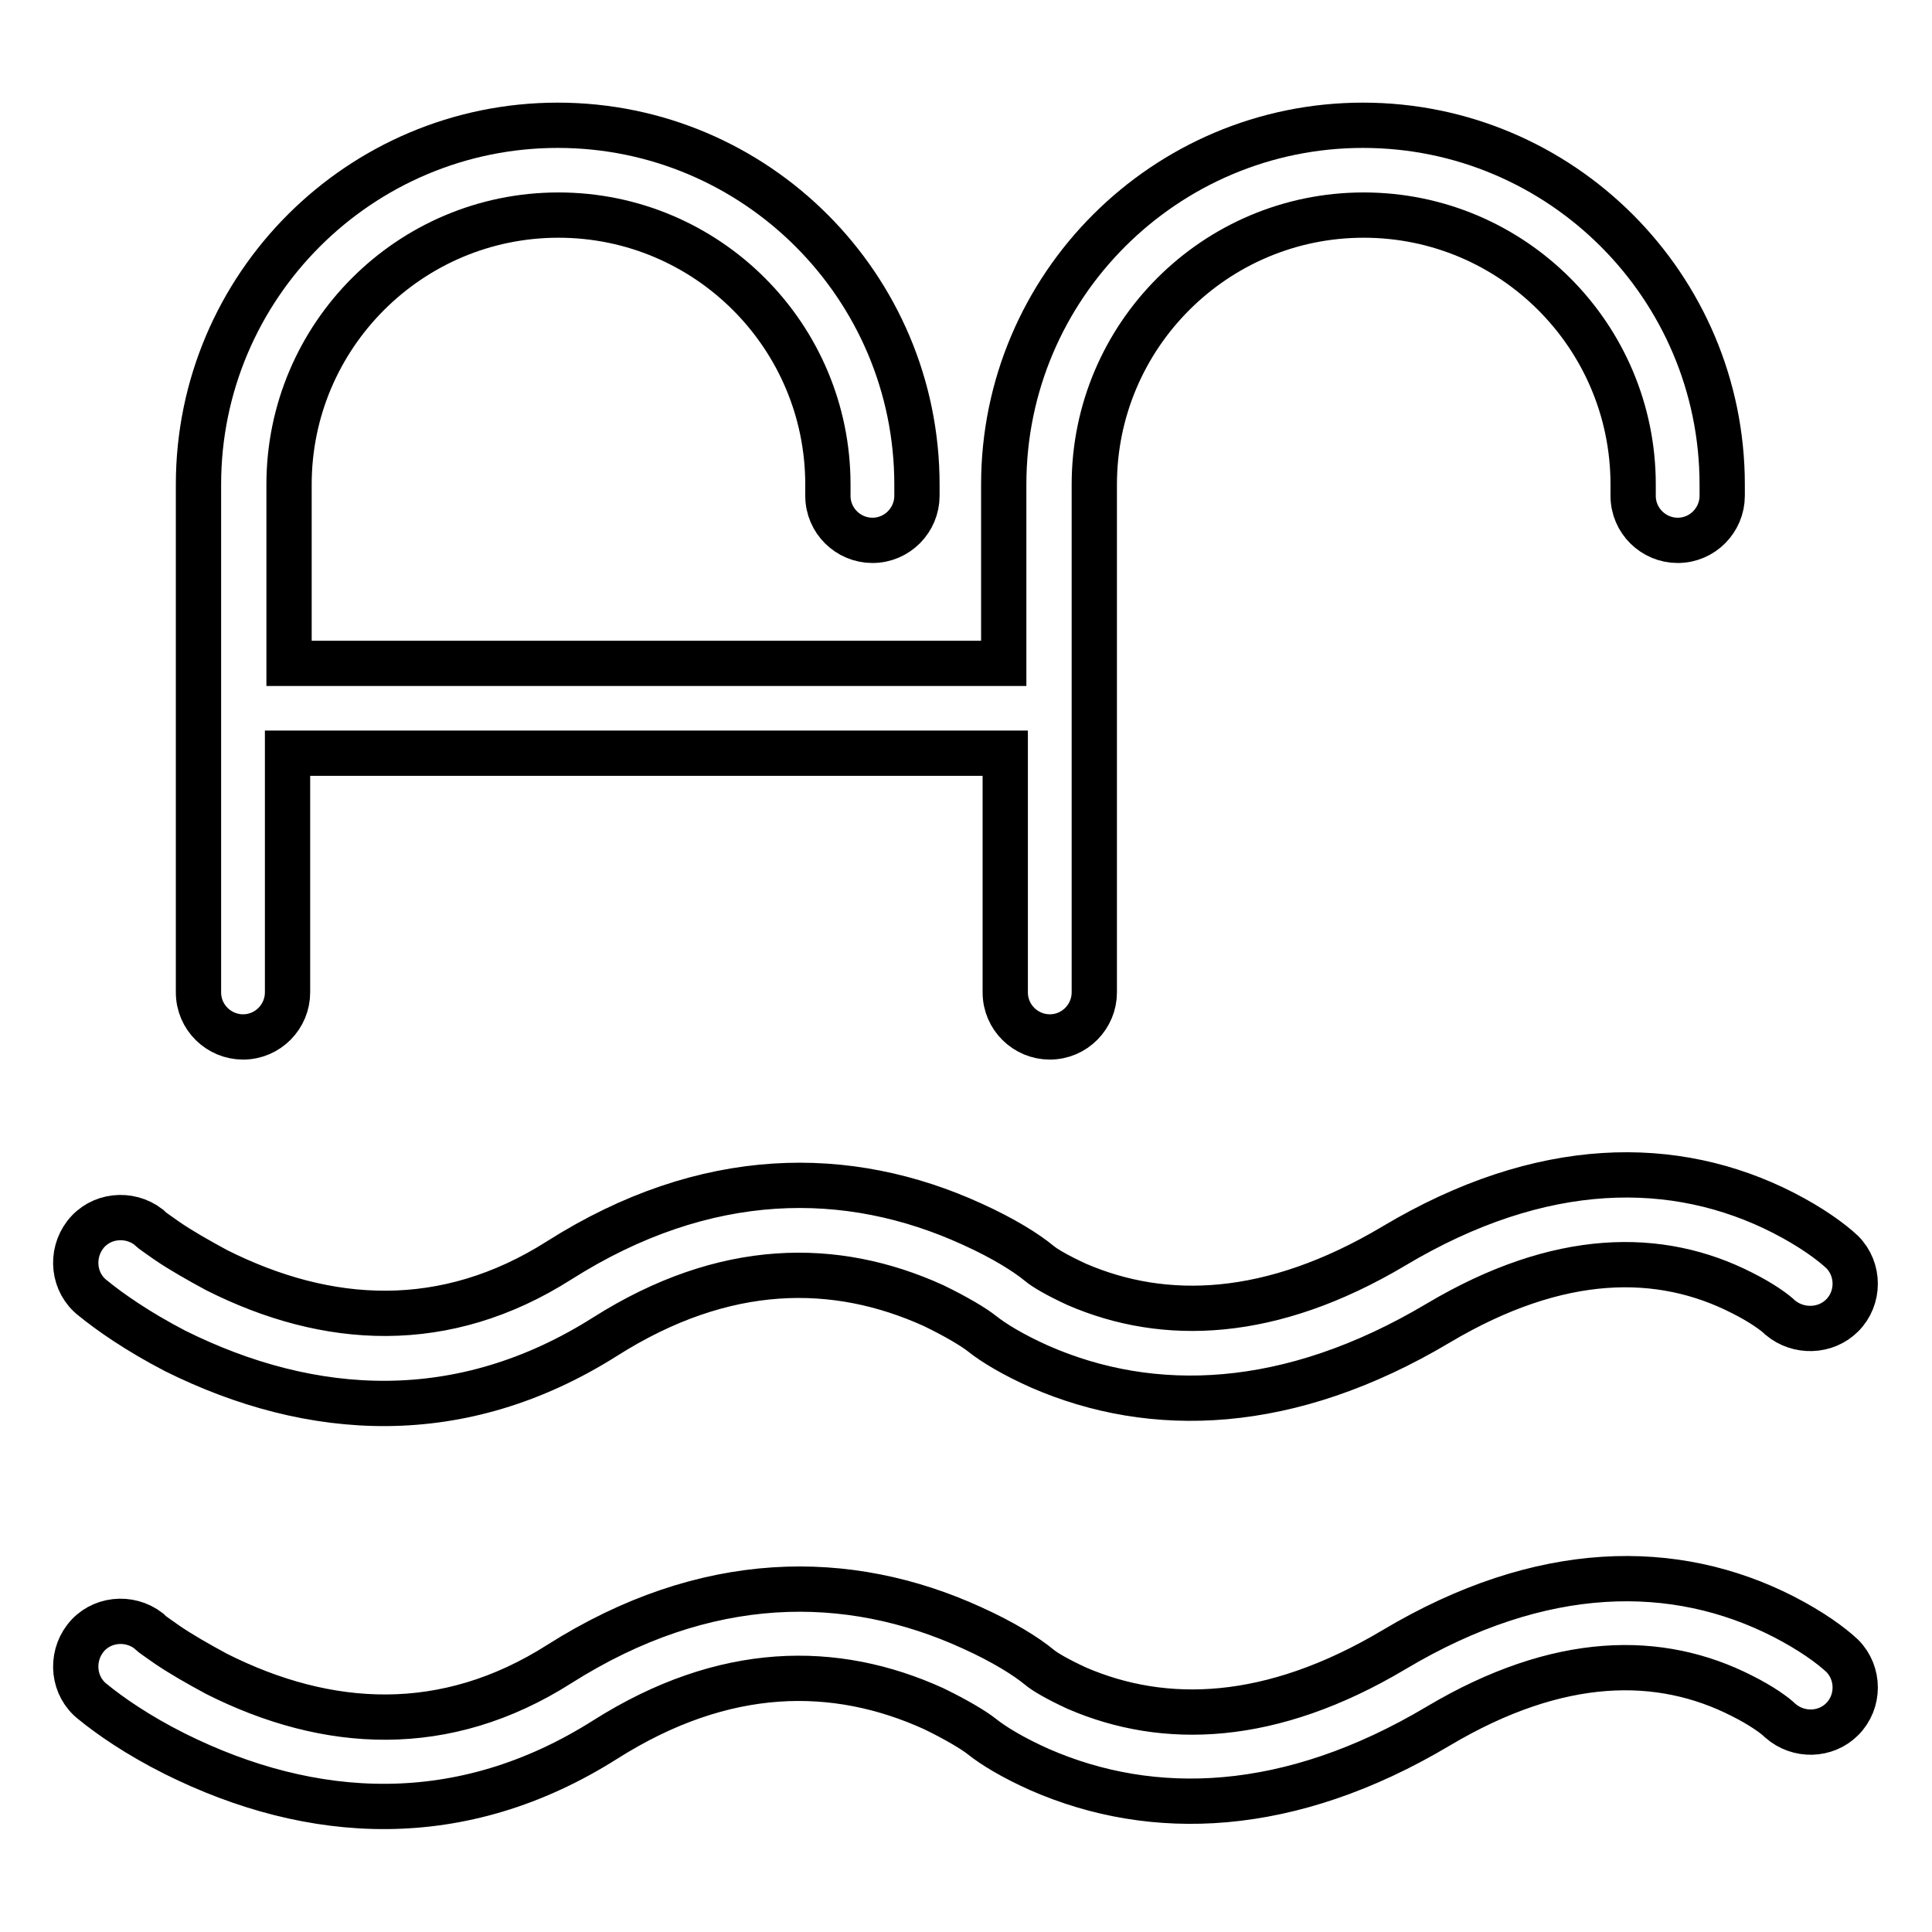 <?xml version="1.0" encoding="utf-8"?>
<!-- Svg Vector Icons : http://www.onlinewebfonts.com/icon -->
<!DOCTYPE svg PUBLIC "-//W3C//DTD SVG 1.1//EN" "http://www.w3.org/Graphics/SVG/1.1/DTD/svg11.dtd">
<svg version="1.1" xmlns="http://www.w3.org/2000/svg" xmlns:xlink="http://www.w3.org/1999/xlink" x="0px" y="0px" viewBox="0 0 256 256" enable-background="new 0 0 256 256" xml:space="preserve">
<g> <path stroke-width="6" fill-opacity="0" stroke="#000000"  d="M38.3,87.9V64.2c0-19.7,16-35.7,35.7-35.7c19.7,0,35.7,16,35.7,35.7v1.5c0,3.3,2.7,5.9,5.9,5.9 c3.3,0,5.9-2.7,5.9-5.9c0,0,0,0,0,0v-1.5c0-26.2-21.3-47.6-47.6-47.6c-26.2,0-47.6,21.3-47.6,47.6v67.3c0,3.3,2.7,5.9,5.9,5.9 c3.3,0,5.9-2.7,5.9-5.9V99.8h95.1v31.7c0,3.3,2.7,5.9,5.9,5.9c3.3,0,5.9-2.7,5.9-5.9V64.2c0-19.7,16-35.7,35.7-35.7 c19.7,0,35.7,16,35.7,35.7v1.5c0,3.3,2.7,5.9,5.9,5.9c3.3,0,5.9-2.7,5.9-5.9v-1.5c0-26.2-21.3-47.6-47.6-47.6 c-26.2,0-47.6,21.3-47.6,47.6v23.7H38.3z M12.3,172c-2.6-2-3-5.8-1-8.4c2-2.6,5.8-3,8.4-1c0.1,0.1,0.1,0.1,0.2,0.2 c0.3,0.3,1.1,0.8,2.2,1.6c1.9,1.3,4.2,2.6,6.6,3.9c14.7,7.4,30.3,8.3,45.4-1.3c19.4-12.3,38.3-12.3,54.7-4.8 c4.2,1.9,7.2,3.8,8.9,5.2c0.7,0.6,2.4,1.6,5,2.8c11.6,5,25.7,4.6,42-5.1c19.6-11.7,37.3-11.7,51.6-4.4c3.7,1.9,6.3,3.8,7.8,5.2 c2.3,2.3,2.3,6.1,0,8.4c-2.2,2.2-5.8,2.3-8.2,0.3c-0.7-0.7-2.5-2-5.1-3.3c-10.8-5.5-24.2-5.5-40.2,4c-19.8,11.8-37.9,12.3-52.8,5.8 c-3.6-1.6-6.2-3.2-7.7-4.4c-1-0.8-3.3-2.2-6.4-3.7c-13-5.9-27.7-5.9-43.5,4.1c-19.1,12.1-38.9,10.9-57,1.9 C18.2,176.4,14.5,173.8,12.3,172L12.3,172z M12.3,225.5c-2.6-2-3-5.8-1-8.4c2-2.6,5.8-3,8.4-1c0.1,0.1,0.1,0.1,0.2,0.2 c0.3,0.3,1.1,0.8,2.2,1.6c1.9,1.3,4.2,2.6,6.6,3.9c14.7,7.4,30.3,8.3,45.4-1.3c19.4-12.3,38.3-12.3,54.7-4.8 c4.2,1.9,7.2,3.8,8.9,5.2c0.7,0.6,2.4,1.6,5,2.8c11.6,5,25.7,4.6,42-5.1c19.6-11.7,37.3-11.7,51.6-4.4c3.7,1.9,6.3,3.8,7.8,5.2 c2.3,2.3,2.3,6.1,0,8.4c-2.2,2.2-5.8,2.3-8.2,0.2c-0.7-0.7-2.5-2-5.1-3.3c-10.8-5.5-24.2-5.5-40.2,4c-19.8,11.8-37.9,12.3-52.8,5.8 c-3.6-1.6-6.2-3.2-7.7-4.4c-1-0.8-3.3-2.2-6.4-3.7c-13-5.9-27.7-5.9-43.5,4.1c-19.1,12.1-38.9,10.9-57,1.9 C18.2,229.9,14.5,227.3,12.3,225.5L12.3,225.5z"/></g>
</svg>